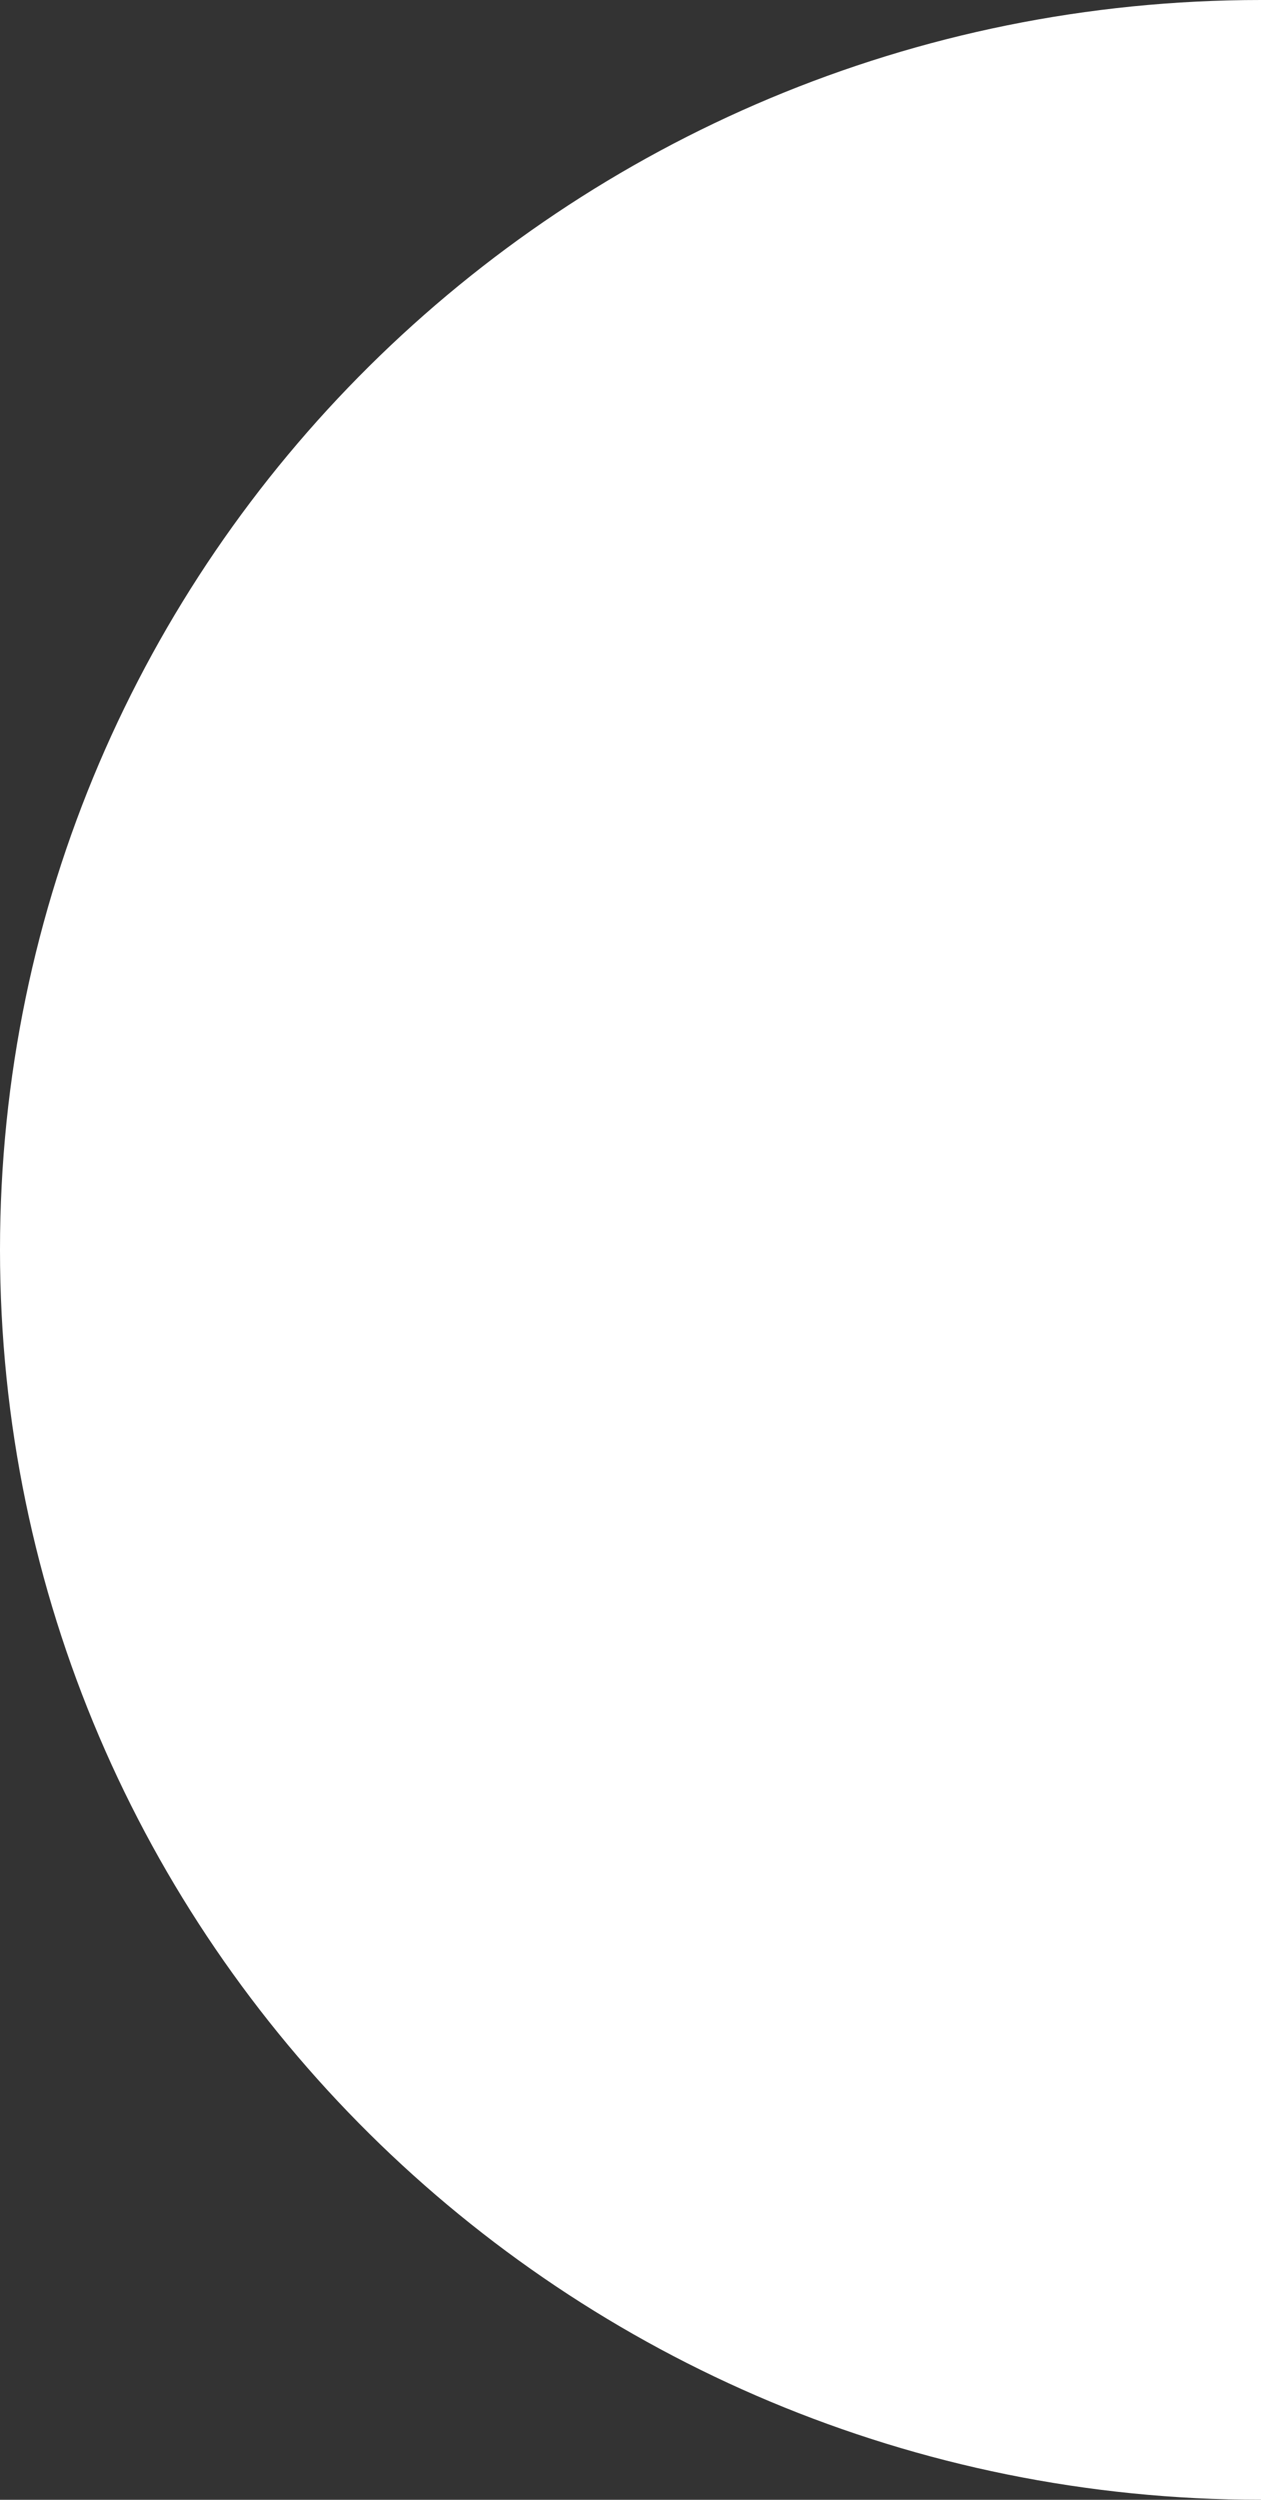 <svg xmlns="http://www.w3.org/2000/svg" viewBox="0 0 474.5 940"><rect x="0" y="0" width="474.5" height="940" fill="#333333" stroke="none"/><defs><style>.cls-1{fill:#fff;}</style></defs><g id="Calque_2" data-name="Calque 2"><g id="Calque_1-2" data-name="Calque 1"><path id="Demi-cercle" class="cls-1" d="M0,470C0,729.57,212.44,940,474.5,940V0C212.44,0,0,210.43,0,470Z"/></g></g></svg>